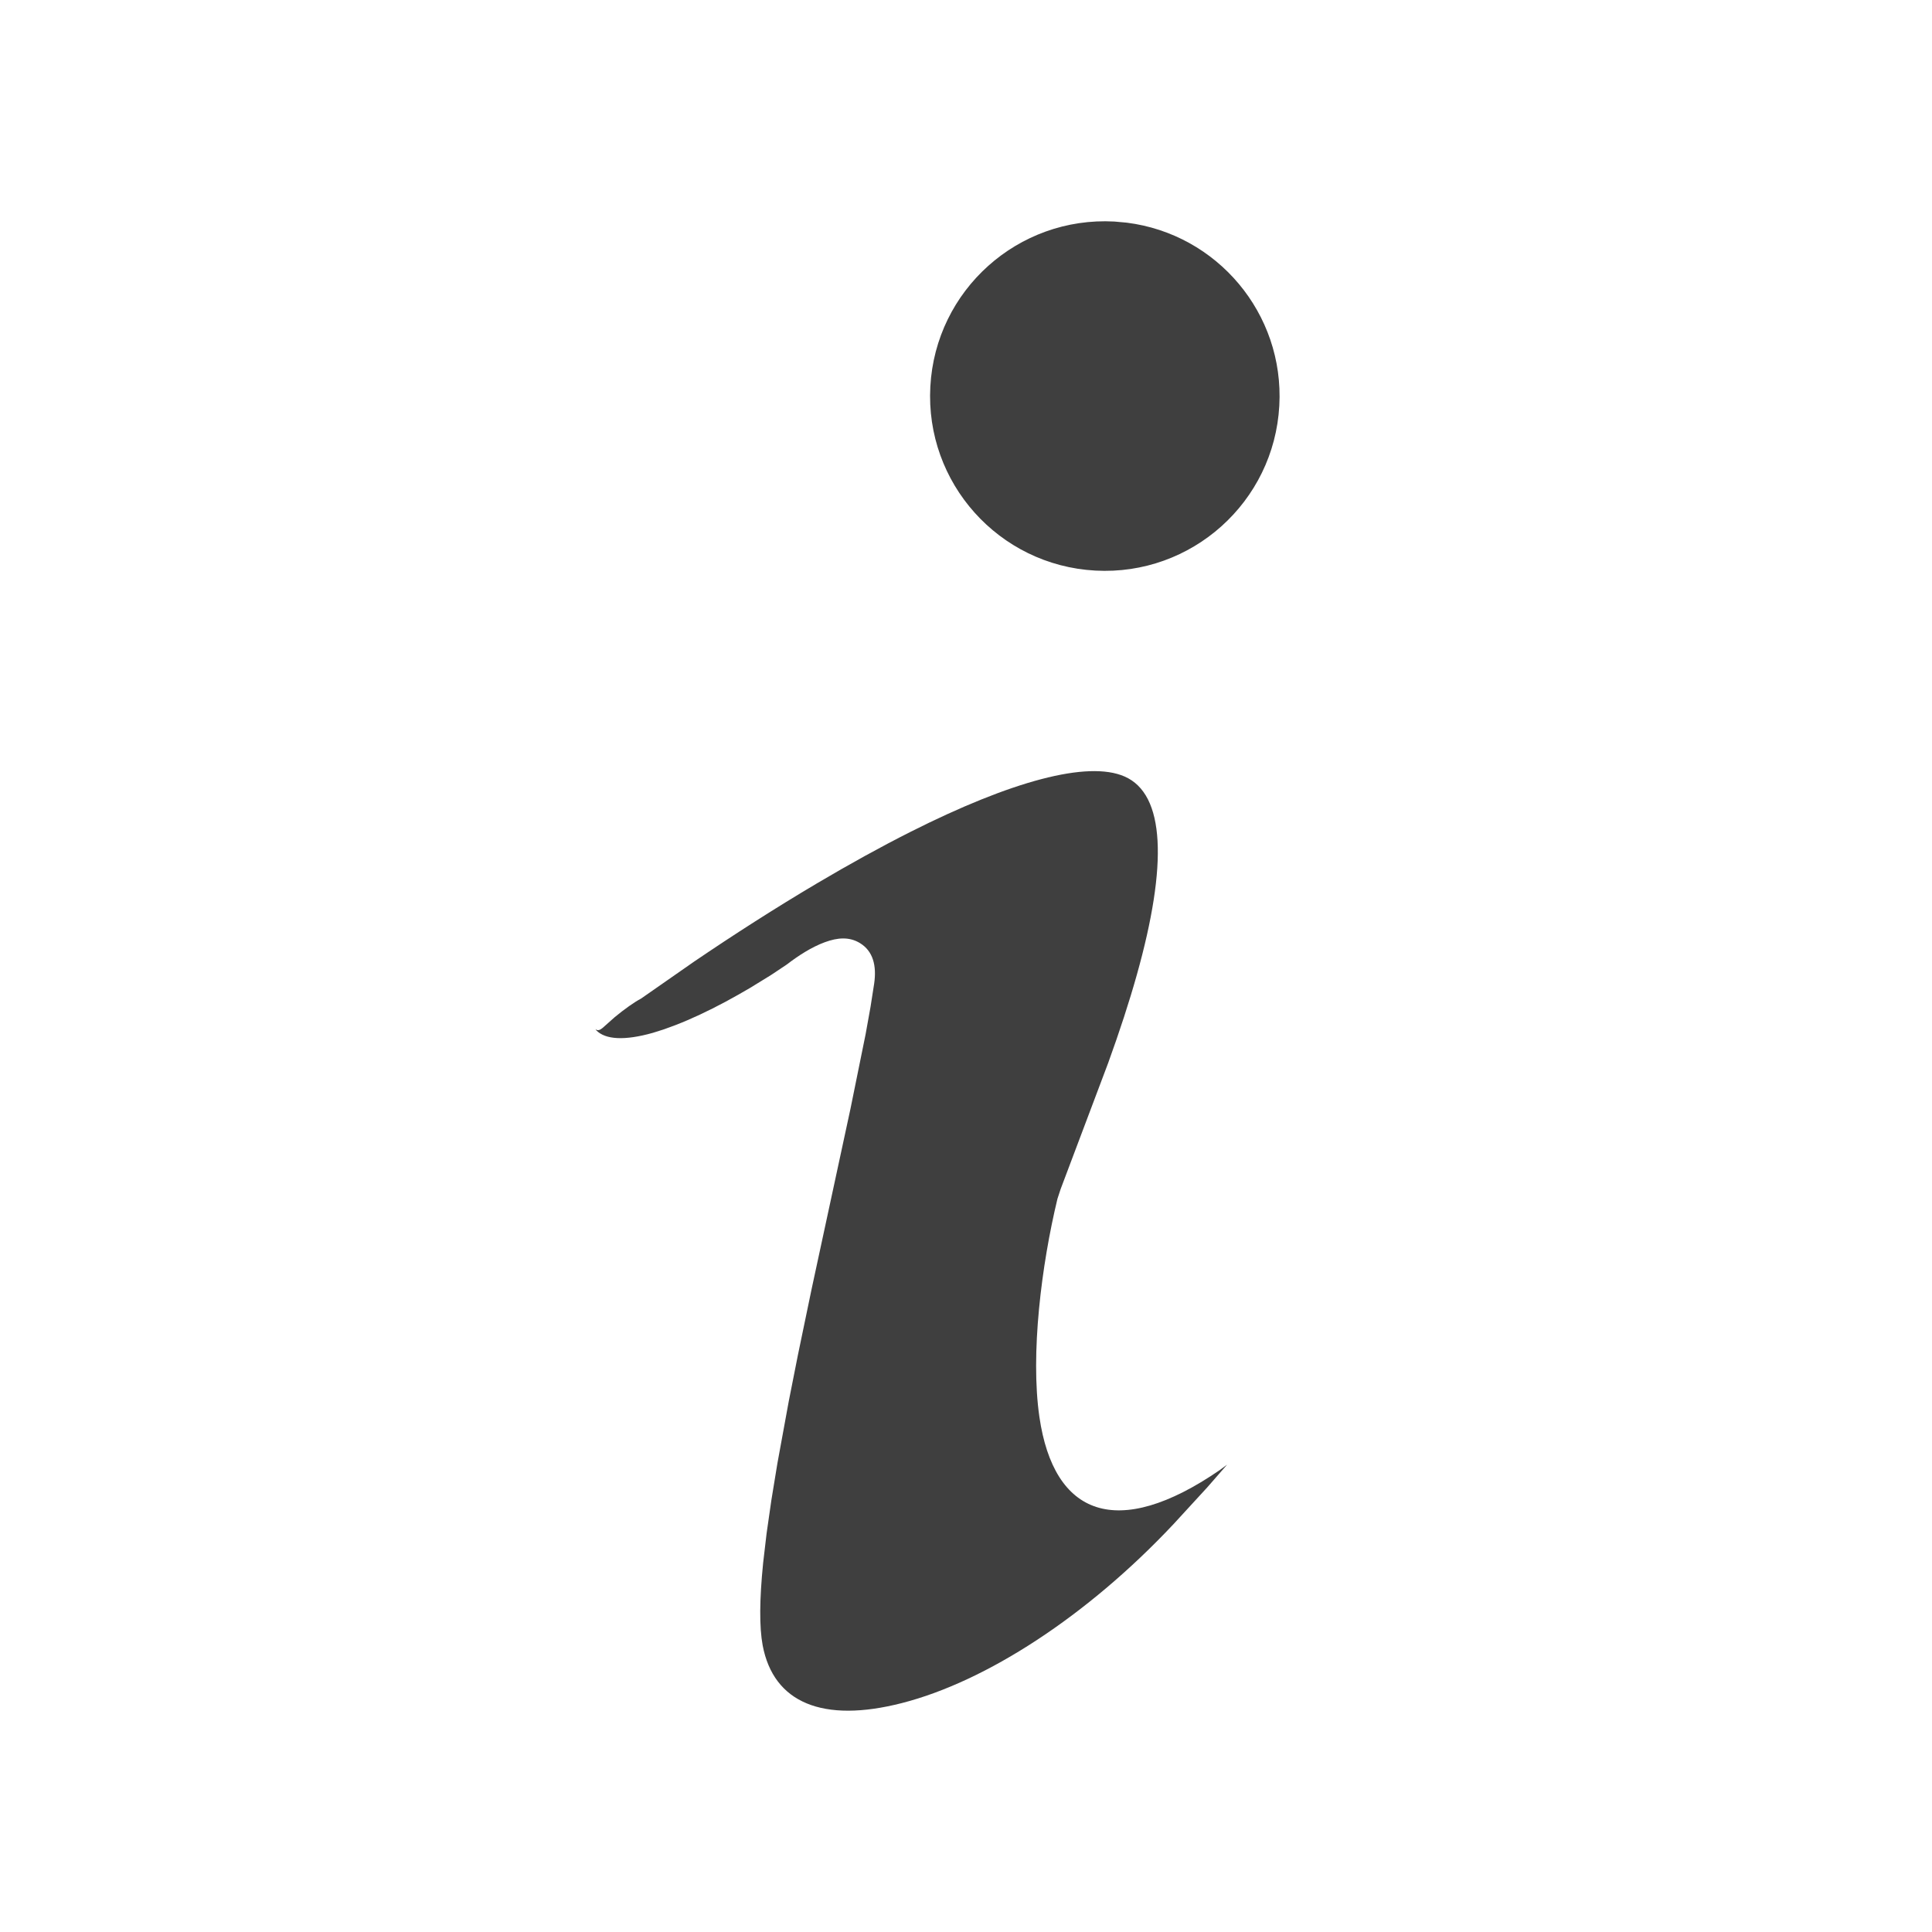 <?xml version="1.0" encoding="UTF-8"?>
<svg width="24px" height="24px" viewBox="0 0 24 24" version="1.1" xmlns="http://www.w3.org/2000/svg" xmlns:xlink="http://www.w3.org/1999/xlink">
    <g id="1_基础资料" stroke="none" stroke-width="1" fill="none" fill-rule="evenodd" opacity="0.751">
        <g id="1-1工厂信息" transform="translate(-1872, -20)">
            <g id="banner/top/栏" transform="translate(336, 0)">
                <g id="编组" transform="translate(1536, 20)">
                    <rect id="矩形" stroke="#979797" fill="#D8D8D8" opacity="0" x="0.5" y="0.5" width="23" height="23"></rect>
                    <path d="M11.31,10.334 C12.56,9.704 13.511,9.445 13.97,9.646 C14.473,9.865 14.508,10.736 14.122,12.11 C14.026,12.452 13.908,12.813 13.766,13.205 L13.766,13.205 L13.176,14.77 L13.136,14.892 C12.938,15.712 12.798,16.82 12.912,17.603 C13.091,18.828 13.875,19.139 15.152,18.262 L15.152,18.262 L15.243,18.195 L14.994,18.48 L14.58,18.931 C13.505,20.076 12.251,20.888 11.204,21.156 C10.222,21.408 9.609,21.154 9.474,20.439 C9.432,20.212 9.434,19.873 9.48,19.415 L9.48,19.415 L9.523,19.048 L9.582,18.637 L9.657,18.179 L9.799,17.403 L9.913,16.827 L10.083,16.009 L10.565,13.773 L10.753,12.847 L10.814,12.508 L10.859,12.22 C10.892,11.995 10.845,11.814 10.682,11.715 C10.55,11.635 10.405,11.646 10.245,11.705 C10.082,11.765 9.916,11.872 9.776,11.98 L9.776,11.98 L9.575,12.114 L9.318,12.272 C9.223,12.328 9.12,12.386 9.011,12.445 C8.796,12.56 8.588,12.658 8.394,12.733 L8.394,12.733 L8.247,12.787 L8.111,12.83 C7.761,12.929 7.522,12.916 7.407,12.799 L7.407,12.799 L7.398,12.785 C7.426,12.808 7.455,12.795 7.486,12.769 L7.486,12.769 L7.638,12.634 C7.755,12.537 7.884,12.446 7.963,12.405 L7.963,12.405 L8.623,11.945 C9.112,11.613 9.629,11.281 10.151,10.972 C10.552,10.735 10.941,10.52 11.31,10.334 Z M13.688,2.749 L13.843,2.752 L13.997,2.766 C15.118,2.907 15.955,3.893 15.892,5.039 C15.827,6.236 14.803,7.154 13.606,7.088 C12.409,7.023 11.491,5.999 11.557,4.802 C11.622,3.604 12.646,2.687 13.843,2.752 Z" id="形状结合" fill="#000000" fill-rule="nonzero"></path>
                </g>
            </g>
        </g>
    </g>
</svg>
